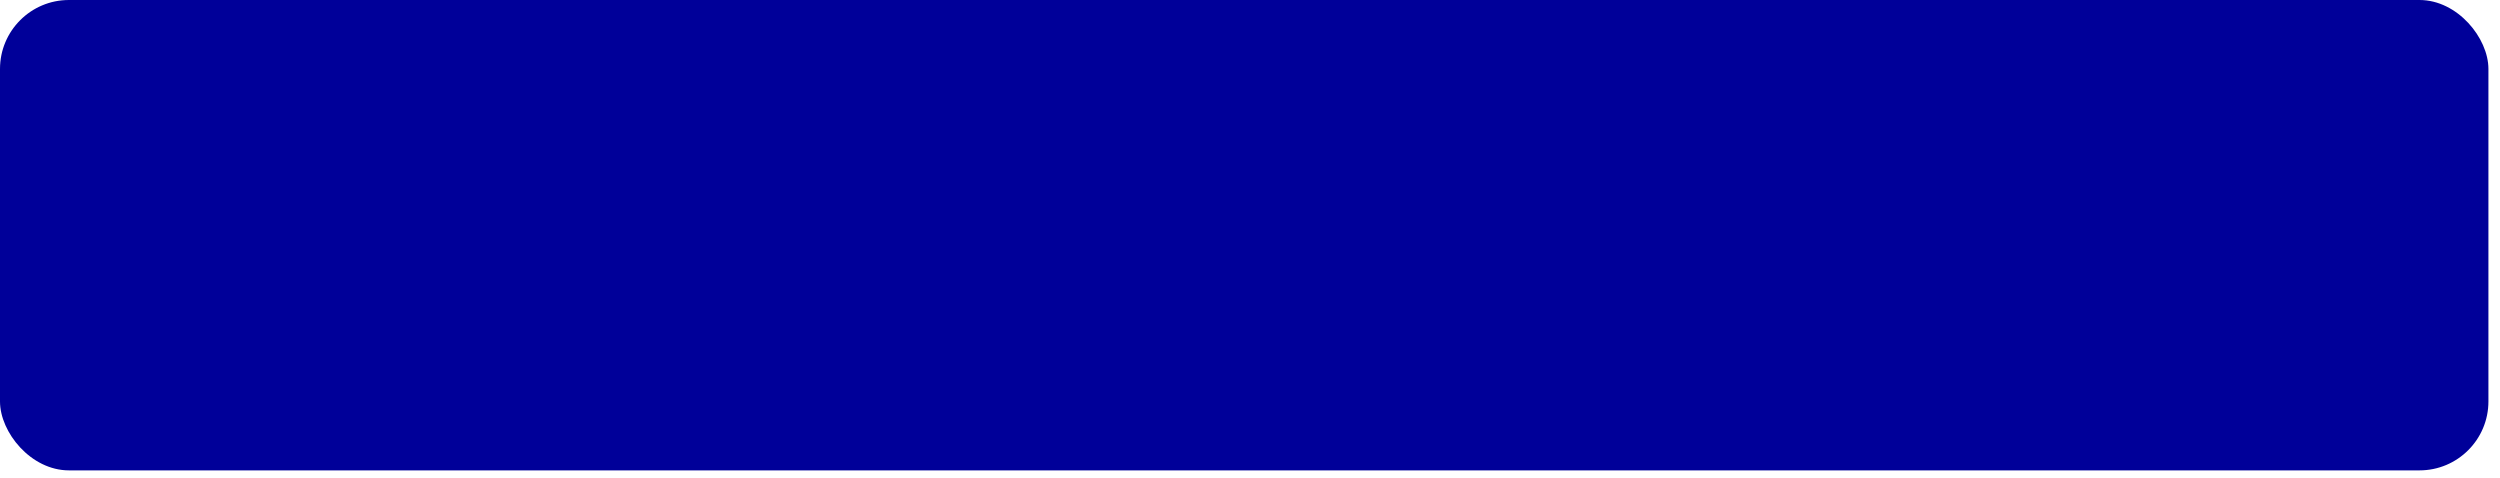 <?xml version="1.0" encoding="utf-8"?>
<svg xmlns="http://www.w3.org/2000/svg" fill="none" height="100%" overflow="visible" preserveAspectRatio="none" style="display: block;" viewBox="0 0 335 64" width="100%">
<g id="Group 2718">
<g filter="url(#filter0_b_0_1311)" id="Rectangle 338">
<rect fill="#000099" height="63.03" rx="9.238" width="333.448" x="-0" y="0"/>
</g>
<g id="Mask group">
<mask height="64" id="mask0_0_1311" maskUnits="userSpaceOnUse" style="mask-type:alpha" width="334" x="1" y="0">
<rect fill="#000099" height="63.03" id="Rectangle 336" rx="9.238" width="333.448" x="1.016" y="0.001"/>
</mask>
<g mask="url(#mask0_0_1311)">
</g>
</g>
</g>
<defs>
<filter color-interpolation-filters="sRGB" filterUnits="userSpaceOnUse" height="70.42" id="filter0_b_0_1311" width="340.838" x="-3.695" y="-3.695">
<feFlood flood-opacity="0" result="BackgroundImageFix"/>
<feGaussianBlur in="BackgroundImageFix" stdDeviation="1.848"/>
<feComposite in2="SourceAlpha" operator="in" result="effect1_backgroundBlur_0_1311"/>
<feBlend in="SourceGraphic" in2="effect1_backgroundBlur_0_1311" mode="normal" result="shape"/>
</filter>
</defs>
</svg>
